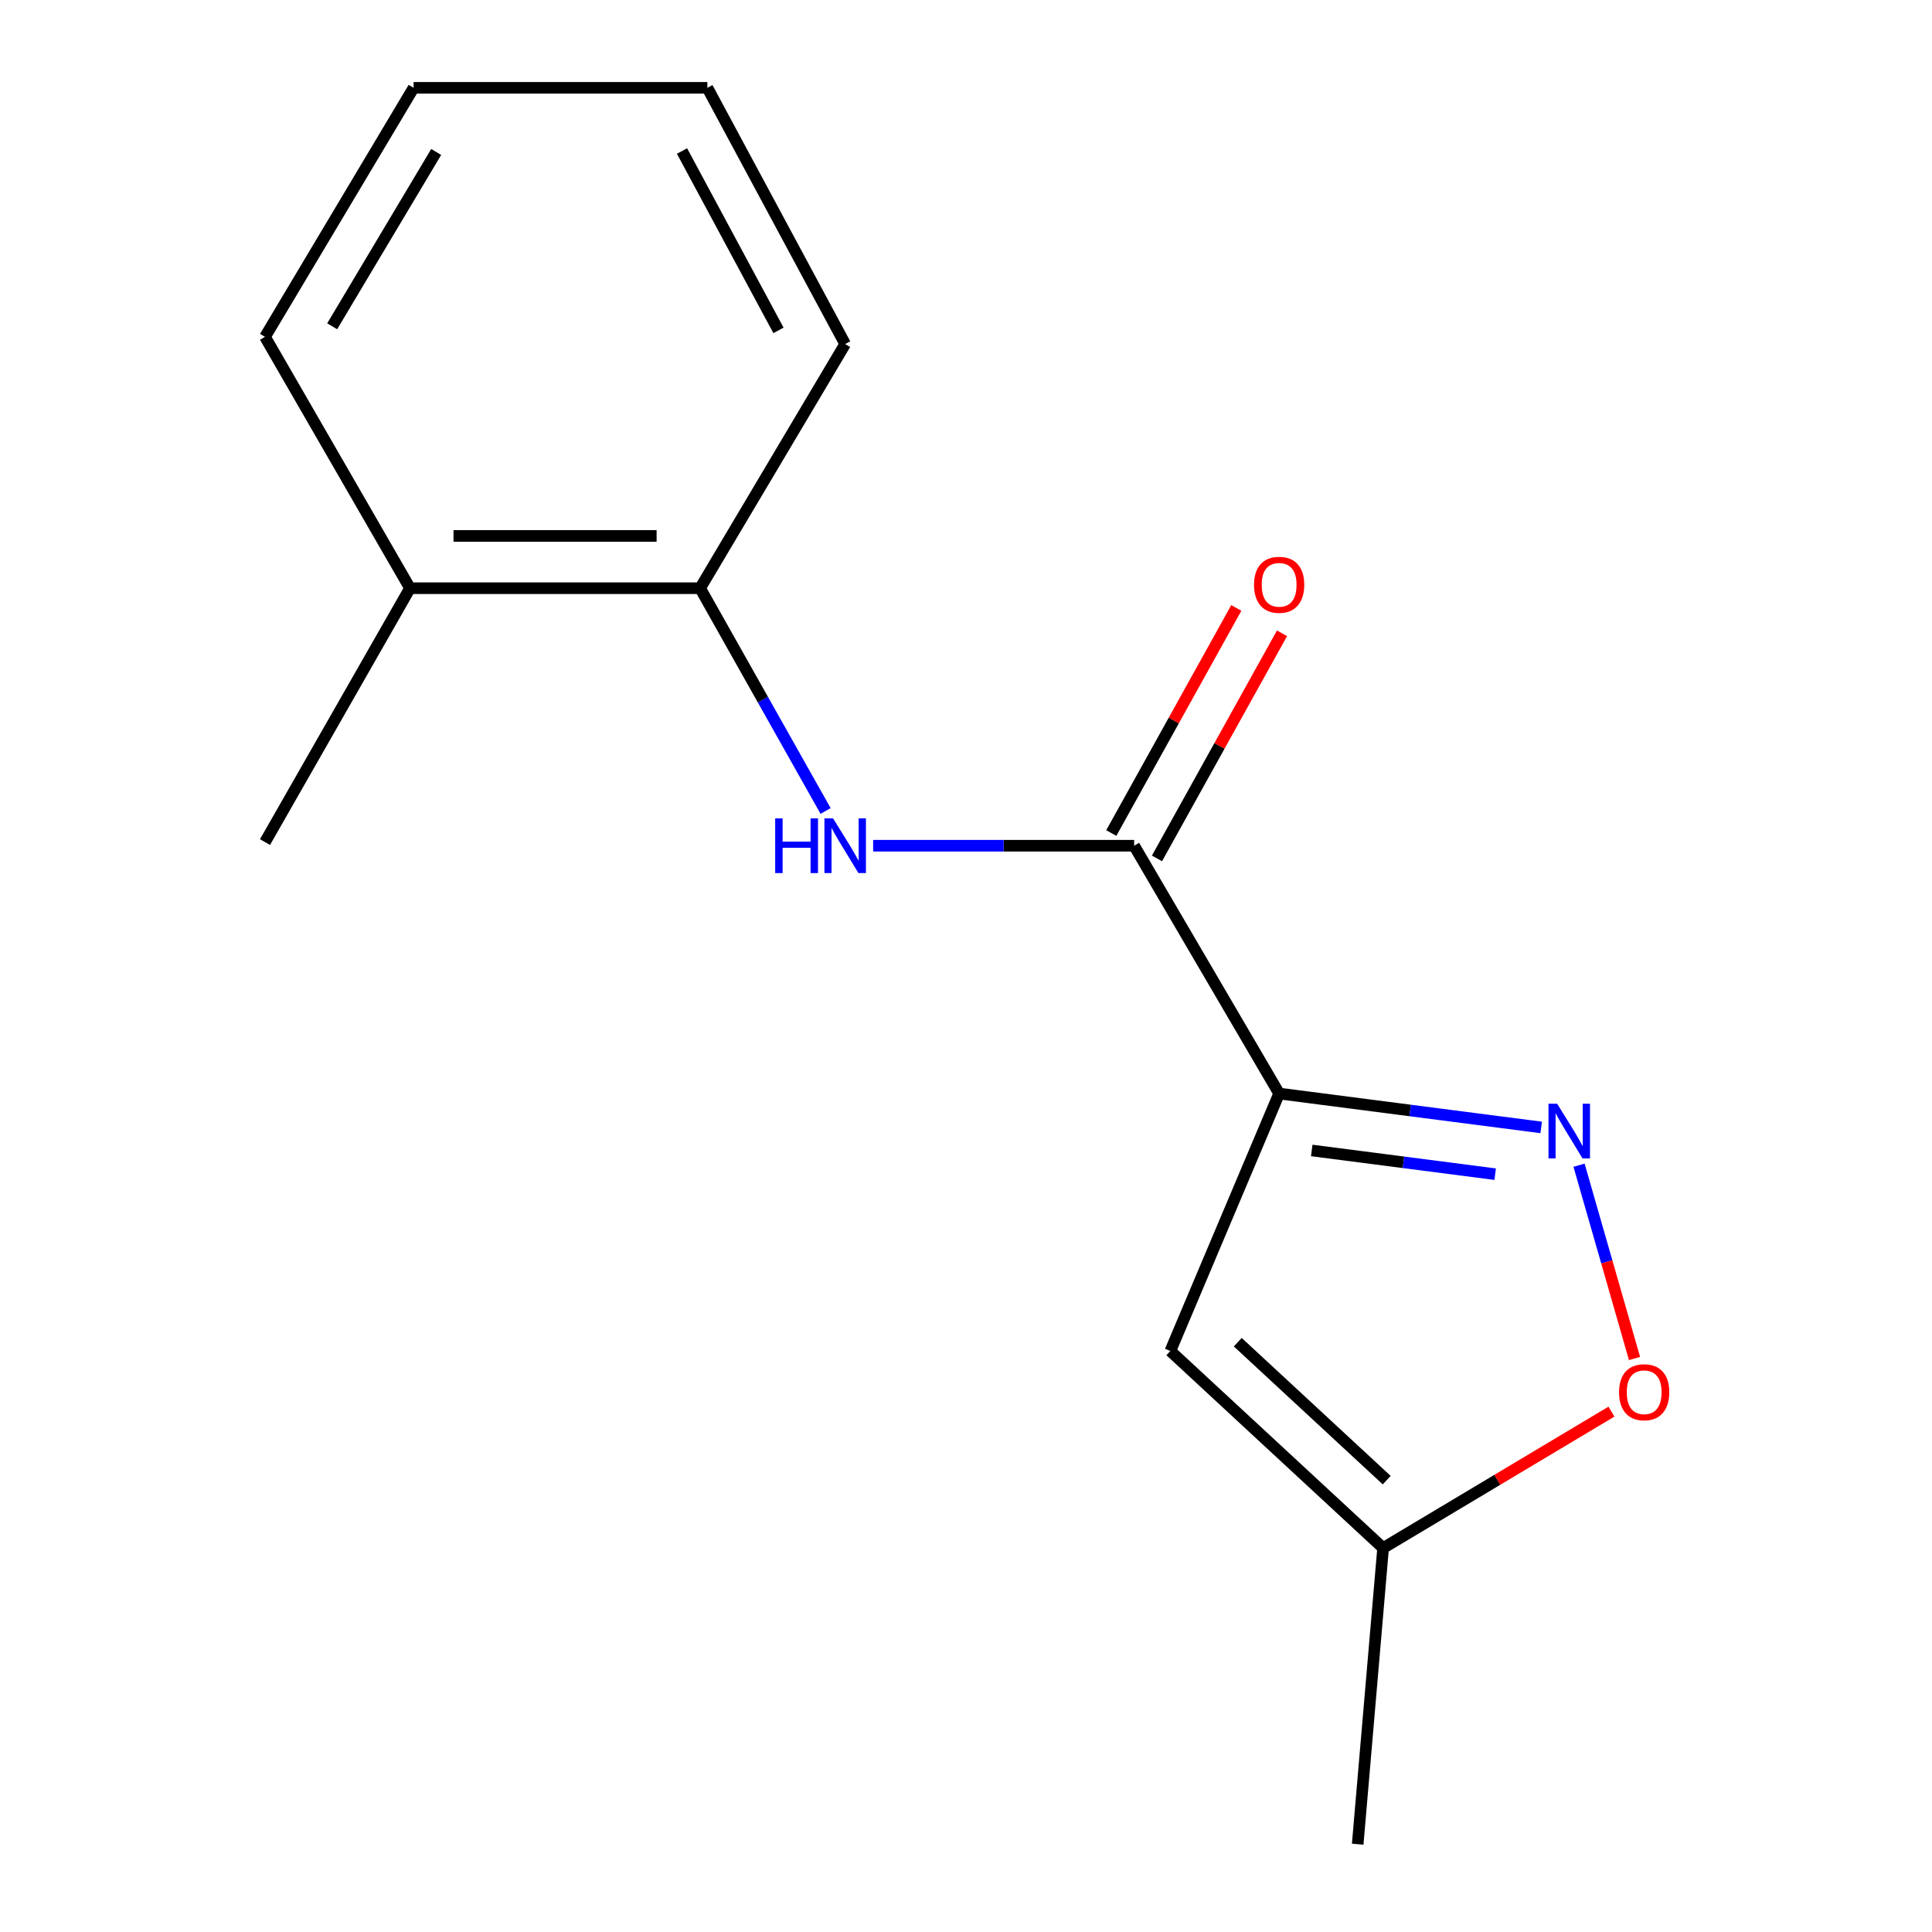 <?xml version='1.0' encoding='iso-8859-1'?>
<svg version='1.1' baseProfile='full'
              xmlns='http://www.w3.org/2000/svg'
                      xmlns:rdkit='http://www.rdkit.org/xml'
                      xmlns:xlink='http://www.w3.org/1999/xlink'
                  xml:space='preserve'
width='1000px' height='1000px' viewBox='0 0 1000 1000'>
<!-- END OF HEADER -->
<rect style='opacity:1.0;fill:#FFFFFF;stroke:none' width='1000' height='1000' x='0' y='0'> </rect>
<path class='bond-0' d='M 662.084,566.013 L 729.898,574.783' style='fill:none;fill-rule:evenodd;stroke:#000000;stroke-width:6px;stroke-linecap:butt;stroke-linejoin:miter;stroke-opacity:1' />
<path class='bond-0' d='M 729.898,574.783 L 797.712,583.554' style='fill:none;fill-rule:evenodd;stroke:#0000FF;stroke-width:6px;stroke-linecap:butt;stroke-linejoin:miter;stroke-opacity:1' />
<path class='bond-0' d='M 678.958,595.475 L 726.428,601.614' style='fill:none;fill-rule:evenodd;stroke:#000000;stroke-width:6px;stroke-linecap:butt;stroke-linejoin:miter;stroke-opacity:1' />
<path class='bond-0' d='M 726.428,601.614 L 773.897,607.753' style='fill:none;fill-rule:evenodd;stroke:#0000FF;stroke-width:6px;stroke-linecap:butt;stroke-linejoin:miter;stroke-opacity:1' />
<path class='bond-1' d='M 662.084,566.013 L 587.023,437.745' style='fill:none;fill-rule:evenodd;stroke:#000000;stroke-width:6px;stroke-linecap:butt;stroke-linejoin:miter;stroke-opacity:1' />
<path class='bond-2' d='M 662.084,566.013 L 605.766,699.271' style='fill:none;fill-rule:evenodd;stroke:#000000;stroke-width:6px;stroke-linecap:butt;stroke-linejoin:miter;stroke-opacity:1' />
<path class='bond-4' d='M 817.309,603.106 L 831.669,653.135' style='fill:none;fill-rule:evenodd;stroke:#0000FF;stroke-width:6px;stroke-linecap:butt;stroke-linejoin:miter;stroke-opacity:1' />
<path class='bond-4' d='M 831.669,653.135 L 846.028,703.165' style='fill:none;fill-rule:evenodd;stroke:#FF0000;stroke-width:6px;stroke-linecap:butt;stroke-linejoin:miter;stroke-opacity:1' />
<path class='bond-3' d='M 587.023,437.745 L 519.48,437.745' style='fill:none;fill-rule:evenodd;stroke:#000000;stroke-width:6px;stroke-linecap:butt;stroke-linejoin:miter;stroke-opacity:1' />
<path class='bond-3' d='M 519.48,437.745 L 451.936,437.745' style='fill:none;fill-rule:evenodd;stroke:#0000FF;stroke-width:6px;stroke-linecap:butt;stroke-linejoin:miter;stroke-opacity:1' />
<path class='bond-7' d='M 598.849,444.313 L 631.207,386.057' style='fill:none;fill-rule:evenodd;stroke:#000000;stroke-width:6px;stroke-linecap:butt;stroke-linejoin:miter;stroke-opacity:1' />
<path class='bond-7' d='M 631.207,386.057 L 663.565,327.8' style='fill:none;fill-rule:evenodd;stroke:#FF0000;stroke-width:6px;stroke-linecap:butt;stroke-linejoin:miter;stroke-opacity:1' />
<path class='bond-7' d='M 575.198,431.176 L 607.556,372.92' style='fill:none;fill-rule:evenodd;stroke:#000000;stroke-width:6px;stroke-linecap:butt;stroke-linejoin:miter;stroke-opacity:1' />
<path class='bond-7' d='M 607.556,372.92 L 639.914,314.664' style='fill:none;fill-rule:evenodd;stroke:#FF0000;stroke-width:6px;stroke-linecap:butt;stroke-linejoin:miter;stroke-opacity:1' />
<path class='bond-5' d='M 605.766,699.271 L 715.893,801.267' style='fill:none;fill-rule:evenodd;stroke:#000000;stroke-width:6px;stroke-linecap:butt;stroke-linejoin:miter;stroke-opacity:1' />
<path class='bond-5' d='M 640.668,694.721 L 717.757,766.118' style='fill:none;fill-rule:evenodd;stroke:#000000;stroke-width:6px;stroke-linecap:butt;stroke-linejoin:miter;stroke-opacity:1' />
<path class='bond-6' d='M 427.327,419.76 L 394.854,362.108' style='fill:none;fill-rule:evenodd;stroke:#0000FF;stroke-width:6px;stroke-linecap:butt;stroke-linejoin:miter;stroke-opacity:1' />
<path class='bond-6' d='M 394.854,362.108 L 362.381,304.456' style='fill:none;fill-rule:evenodd;stroke:#000000;stroke-width:6px;stroke-linecap:butt;stroke-linejoin:miter;stroke-opacity:1' />
<path class='bond-15' d='M 834.08,730.657 L 774.986,765.962' style='fill:none;fill-rule:evenodd;stroke:#FF0000;stroke-width:6px;stroke-linecap:butt;stroke-linejoin:miter;stroke-opacity:1' />
<path class='bond-15' d='M 774.986,765.962 L 715.893,801.267' style='fill:none;fill-rule:evenodd;stroke:#000000;stroke-width:6px;stroke-linecap:butt;stroke-linejoin:miter;stroke-opacity:1' />
<path class='bond-9' d='M 715.893,801.267 L 702.741,954.545' style='fill:none;fill-rule:evenodd;stroke:#000000;stroke-width:6px;stroke-linecap:butt;stroke-linejoin:miter;stroke-opacity:1' />
<path class='bond-8' d='M 362.381,304.456 L 212.213,304.456' style='fill:none;fill-rule:evenodd;stroke:#000000;stroke-width:6px;stroke-linecap:butt;stroke-linejoin:miter;stroke-opacity:1' />
<path class='bond-8' d='M 339.856,277.402 L 234.738,277.402' style='fill:none;fill-rule:evenodd;stroke:#000000;stroke-width:6px;stroke-linecap:butt;stroke-linejoin:miter;stroke-opacity:1' />
<path class='bond-10' d='M 362.381,304.456 L 437.457,178.082' style='fill:none;fill-rule:evenodd;stroke:#000000;stroke-width:6px;stroke-linecap:butt;stroke-linejoin:miter;stroke-opacity:1' />
<path class='bond-11' d='M 212.213,304.456 L 137.167,435.866' style='fill:none;fill-rule:evenodd;stroke:#000000;stroke-width:6px;stroke-linecap:butt;stroke-linejoin:miter;stroke-opacity:1' />
<path class='bond-12' d='M 212.213,304.456 L 137.167,174.354' style='fill:none;fill-rule:evenodd;stroke:#000000;stroke-width:6px;stroke-linecap:butt;stroke-linejoin:miter;stroke-opacity:1' />
<path class='bond-13' d='M 437.457,178.082 L 366.138,45.455' style='fill:none;fill-rule:evenodd;stroke:#000000;stroke-width:6px;stroke-linecap:butt;stroke-linejoin:miter;stroke-opacity:1' />
<path class='bond-13' d='M 402.931,171.001 L 353.008,78.162' style='fill:none;fill-rule:evenodd;stroke:#000000;stroke-width:6px;stroke-linecap:butt;stroke-linejoin:miter;stroke-opacity:1' />
<path class='bond-16' d='M 137.167,174.354 L 214.077,45.455' style='fill:none;fill-rule:evenodd;stroke:#000000;stroke-width:6px;stroke-linecap:butt;stroke-linejoin:miter;stroke-opacity:1' />
<path class='bond-16' d='M 171.937,168.882 L 225.774,78.652' style='fill:none;fill-rule:evenodd;stroke:#000000;stroke-width:6px;stroke-linecap:butt;stroke-linejoin:miter;stroke-opacity:1' />
<path class='bond-14' d='M 366.138,45.455 L 214.077,45.455' style='fill:none;fill-rule:evenodd;stroke:#000000;stroke-width:6px;stroke-linecap:butt;stroke-linejoin:miter;stroke-opacity:1' />
<path  class='atom-1' d='M 805.977 571.272
L 815.257 586.272
Q 816.177 587.752, 817.657 590.432
Q 819.137 593.112, 819.217 593.272
L 819.217 571.272
L 822.977 571.272
L 822.977 599.592
L 819.097 599.592
L 809.137 583.192
Q 807.977 581.272, 806.737 579.072
Q 805.537 576.872, 805.177 576.192
L 805.177 599.592
L 801.497 599.592
L 801.497 571.272
L 805.977 571.272
' fill='#0000FF'/>
<path  class='atom-4' d='M 401.237 423.585
L 405.077 423.585
L 405.077 435.625
L 419.557 435.625
L 419.557 423.585
L 423.397 423.585
L 423.397 451.905
L 419.557 451.905
L 419.557 438.825
L 405.077 438.825
L 405.077 451.905
L 401.237 451.905
L 401.237 423.585
' fill='#0000FF'/>
<path  class='atom-4' d='M 431.197 423.585
L 440.477 438.585
Q 441.397 440.065, 442.877 442.745
Q 444.357 445.425, 444.437 445.585
L 444.437 423.585
L 448.197 423.585
L 448.197 451.905
L 444.317 451.905
L 434.357 435.505
Q 433.197 433.585, 431.957 431.385
Q 430.757 429.185, 430.397 428.505
L 430.397 451.905
L 426.717 451.905
L 426.717 423.585
L 431.197 423.585
' fill='#0000FF'/>
<path  class='atom-5' d='M 838.015 720.619
Q 838.015 713.819, 841.375 710.019
Q 844.735 706.219, 851.015 706.219
Q 857.295 706.219, 860.655 710.019
Q 864.015 713.819, 864.015 720.619
Q 864.015 727.499, 860.615 731.419
Q 857.215 735.299, 851.015 735.299
Q 844.775 735.299, 841.375 731.419
Q 838.015 727.539, 838.015 720.619
M 851.015 732.099
Q 855.335 732.099, 857.655 729.219
Q 860.015 726.299, 860.015 720.619
Q 860.015 715.059, 857.655 712.259
Q 855.335 709.419, 851.015 709.419
Q 846.695 709.419, 844.335 712.219
Q 842.015 715.019, 842.015 720.619
Q 842.015 726.339, 844.335 729.219
Q 846.695 732.099, 851.015 732.099
' fill='#FF0000'/>
<path  class='atom-8' d='M 649.084 302.687
Q 649.084 295.887, 652.444 292.087
Q 655.804 288.287, 662.084 288.287
Q 668.364 288.287, 671.724 292.087
Q 675.084 295.887, 675.084 302.687
Q 675.084 309.567, 671.684 313.487
Q 668.284 317.367, 662.084 317.367
Q 655.844 317.367, 652.444 313.487
Q 649.084 309.607, 649.084 302.687
M 662.084 314.167
Q 666.404 314.167, 668.724 311.287
Q 671.084 308.367, 671.084 302.687
Q 671.084 297.127, 668.724 294.327
Q 666.404 291.487, 662.084 291.487
Q 657.764 291.487, 655.404 294.287
Q 653.084 297.087, 653.084 302.687
Q 653.084 308.407, 655.404 311.287
Q 657.764 314.167, 662.084 314.167
' fill='#FF0000'/>
</svg>
